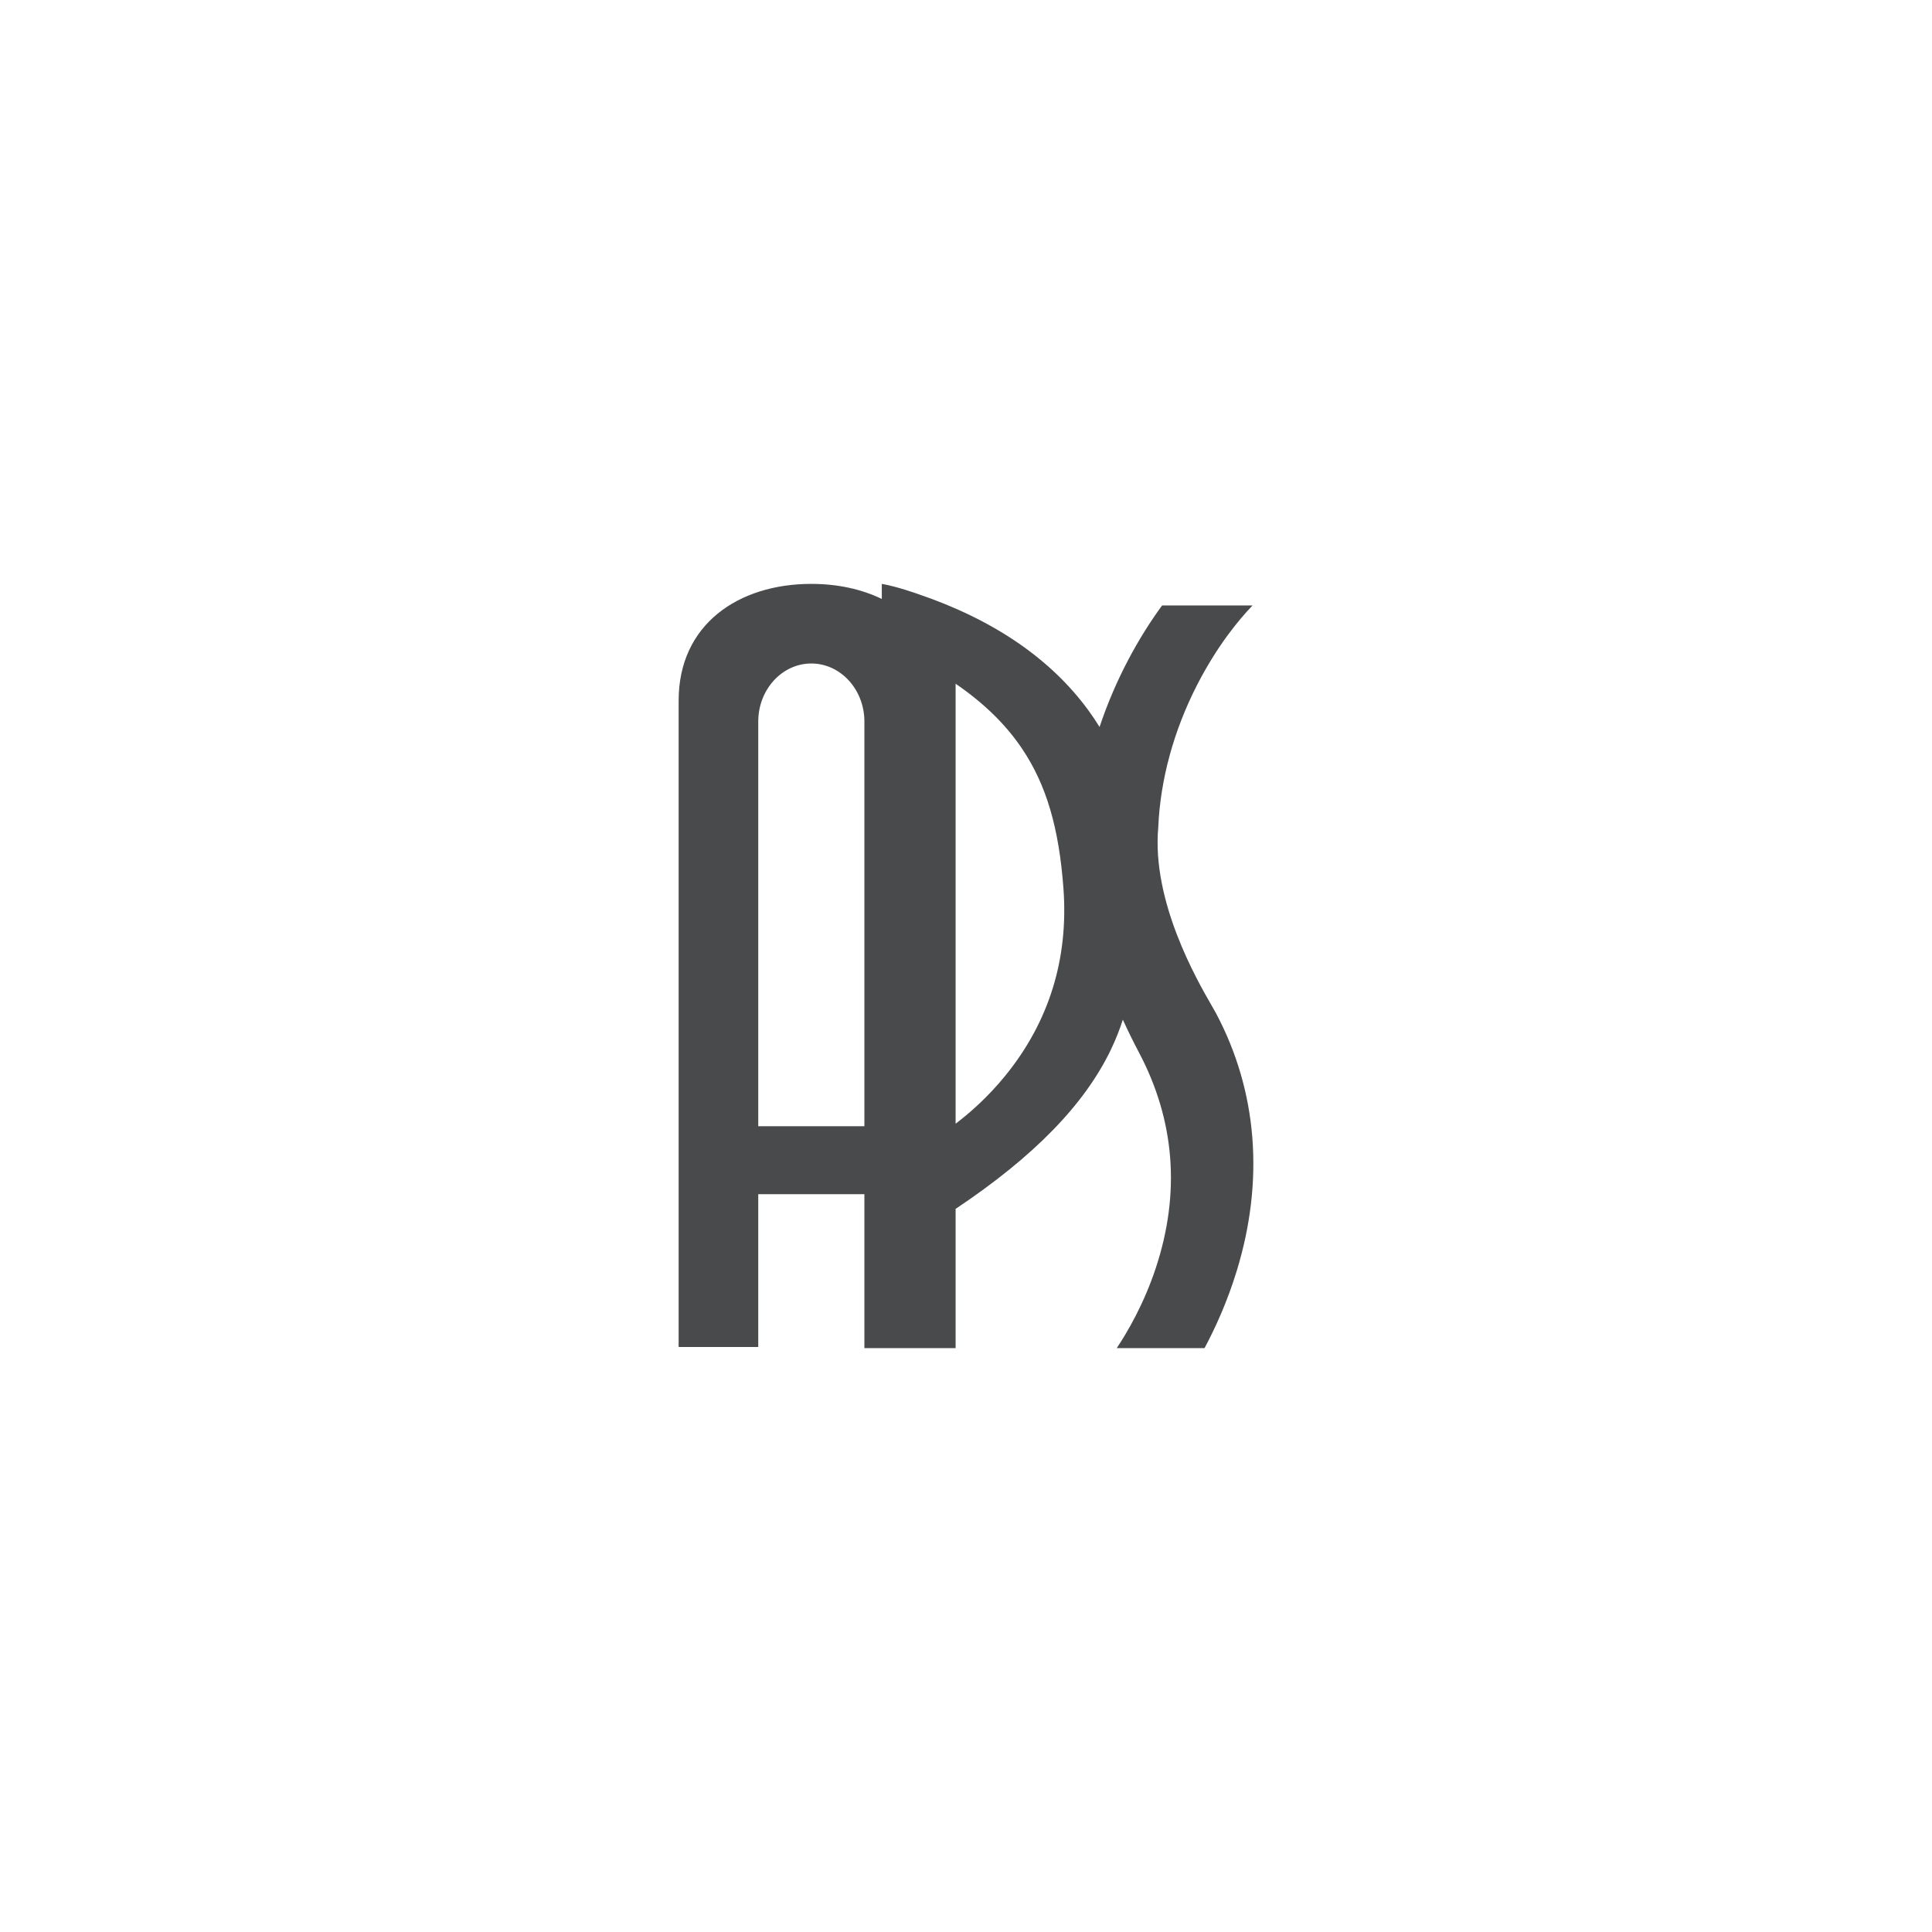 <?xml version="1.0" encoding="utf-8"?>
<!-- Generator: Adobe Illustrator 16.0.0, SVG Export Plug-In . SVG Version: 6.00 Build 0)  -->
<!DOCTYPE svg PUBLIC "-//W3C//DTD SVG 1.1//EN" "http://www.w3.org/Graphics/SVG/1.1/DTD/svg11.dtd">
<svg version="1.1" id="Layer_1" xmlns="http://www.w3.org/2000/svg" xmlns:xlink="http://www.w3.org/1999/xlink" x="0px" y="0px"
	 width="3303.752px" height="3303.752px" viewBox="-1159.5 -1979.5 3303.752 3303.752"
	 enable-background="new -1159.5 -1979.5 3303.752 3303.752" xml:space="preserve">
<path fill="#494A4B" d="M920.231-246.219c-1.804-3.41-4.252-7.652-7.644-13.529c-25.363-43.975-102.544-177.781-91.513-304.207
	l0.098-1.528c3.545-80.93,26.441-164.744,66.198-242.381c34.551-67.454,71.767-112.119,95.047-136.314H827.724
	c-39.467,53.809-79.641,125.605-106.949,207.849c-5.875-9.534-12.116-18.876-18.76-27.999
	c-64.551-88.584-162.646-155.595-291.692-199.382v-0.016c0,0-36.398-13.066-61.924-17.321c0,3.131,0,13.009,0,25.788
	c-34.948-17.023-76.256-25.788-120.527-25.788c-125.105,0-226.882,69.67-226.882,199.466V323.852h136.131V62.611h181.504V325.8
	h19.854h116.277h19.854V87.728C608.724-1.864,695.813-91.356,740.695-185.75c8.083-16.993,14.594-33.691,19.878-50.09
	c10.252,22.492,19.813,41.428,27.284,55.543c61.696,116.518,71.501,240.628,29.15,368.894
	c-20.412,61.815-48.706,109.998-66.848,137.2h150.121c17.861-33.361,38.719-78.603,55.174-132.396
	C1002.772,38.681,990.594-113.336,920.231-246.219z M474.607-810.337c49.149,33.769,86.352,70.331,113.976,111.586
	c41.152,61.452,62.877,135.088,70.442,238.76c8.765,120.177-24.594,227.708-99.156,319.604
	c-29.578,36.453-60.813,63.932-85.263,82.458V-810.337z M137.122-53.665v-691.993c0-54.729,40.71-99.262,90.751-99.262
	c50.042,0,90.753,44.532,90.753,99.262v691.993H137.122z"/>
</svg>
